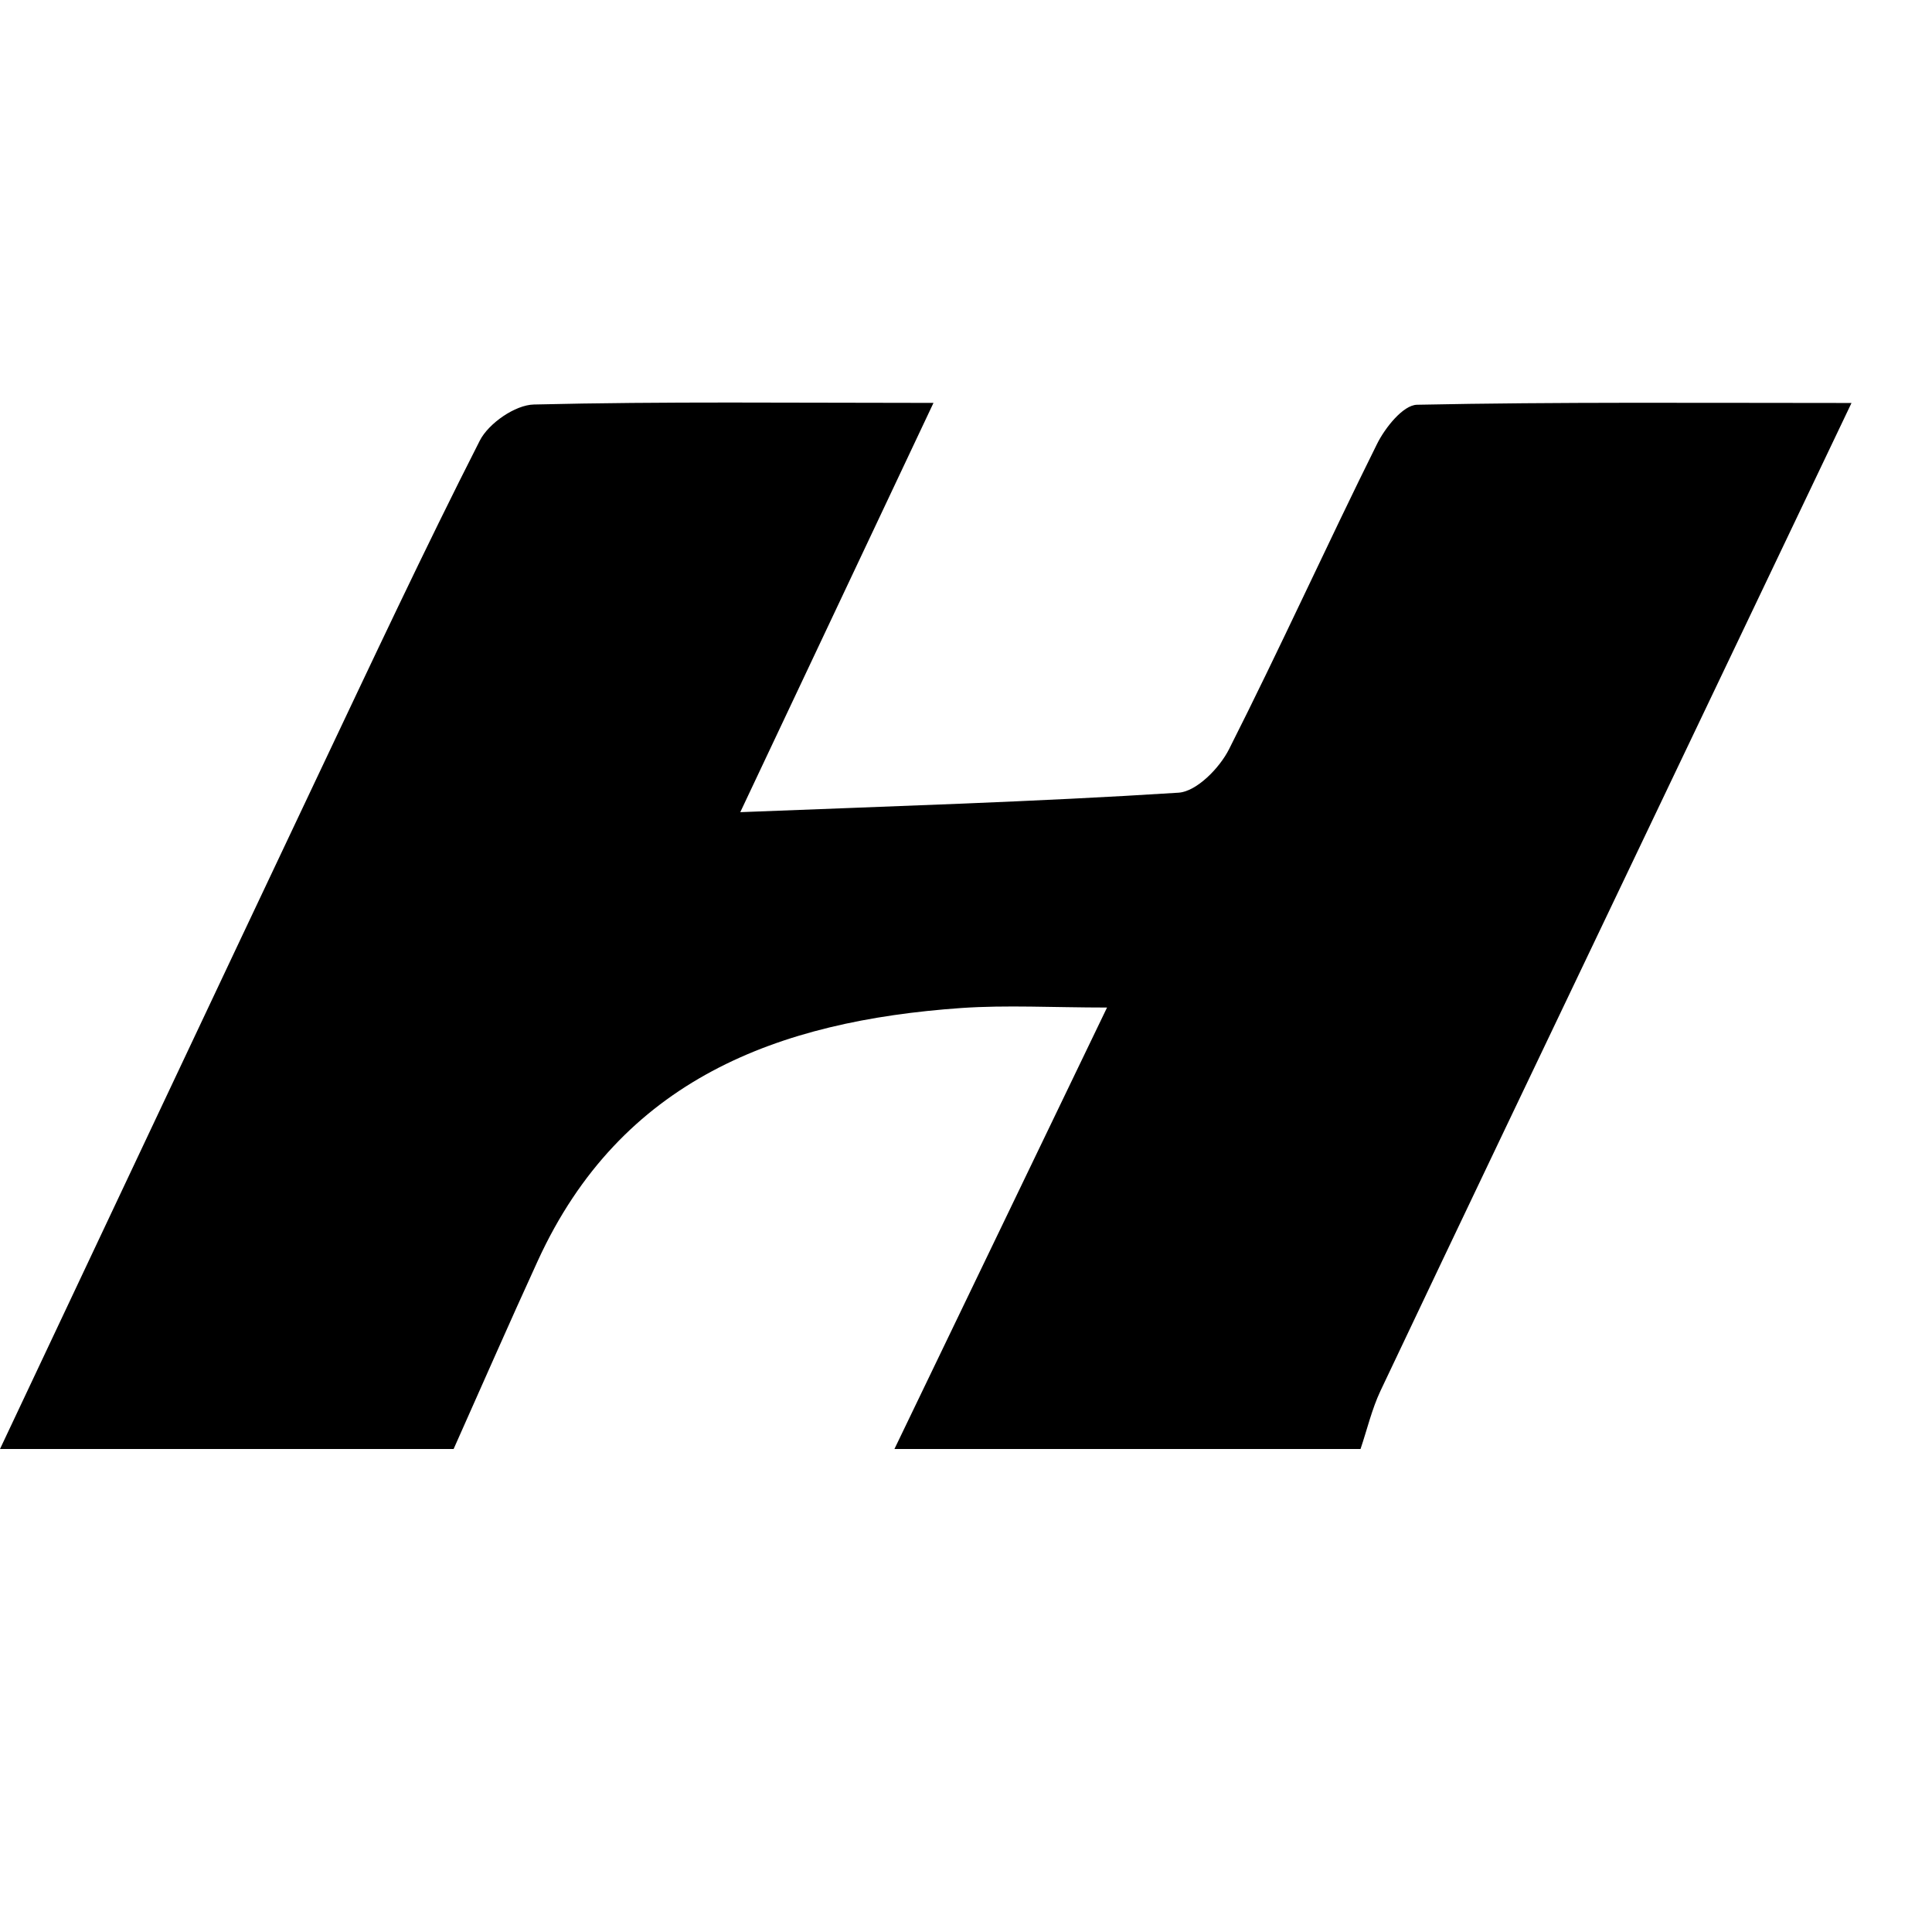 <svg width="24" height="24" viewBox="0 0 24 24" fill="none" xmlns="http://www.w3.org/2000/svg">
<path d="M0 18C1.32 15.204 2.636 12.408 3.959 9.614C4.616 8.228 5.266 6.838 5.961 5.472C6.071 5.258 6.4 5.03 6.632 5.025C8.245 4.986 9.859 5.005 11.596 5.005C10.774 6.745 9.986 8.414 9.196 10.089C11.066 10.015 12.856 9.961 14.641 9.847C14.865 9.832 15.15 9.541 15.268 9.306C15.901 8.054 16.481 6.773 17.105 5.517C17.205 5.314 17.43 5.032 17.602 5.028C19.36 4.992 21.121 5.006 23 5.006C22.042 7.013 21.14 8.907 20.235 10.801C19.205 12.96 18.172 15.117 17.149 17.277C17.041 17.506 16.983 17.758 16.901 18H11.111C11.992 16.171 12.873 14.34 13.752 12.516C13.077 12.516 12.506 12.483 11.94 12.522C9.666 12.682 7.715 13.408 6.682 15.659C6.326 16.436 5.983 17.22 5.635 18H0Z" fill="black"/>
</svg>
